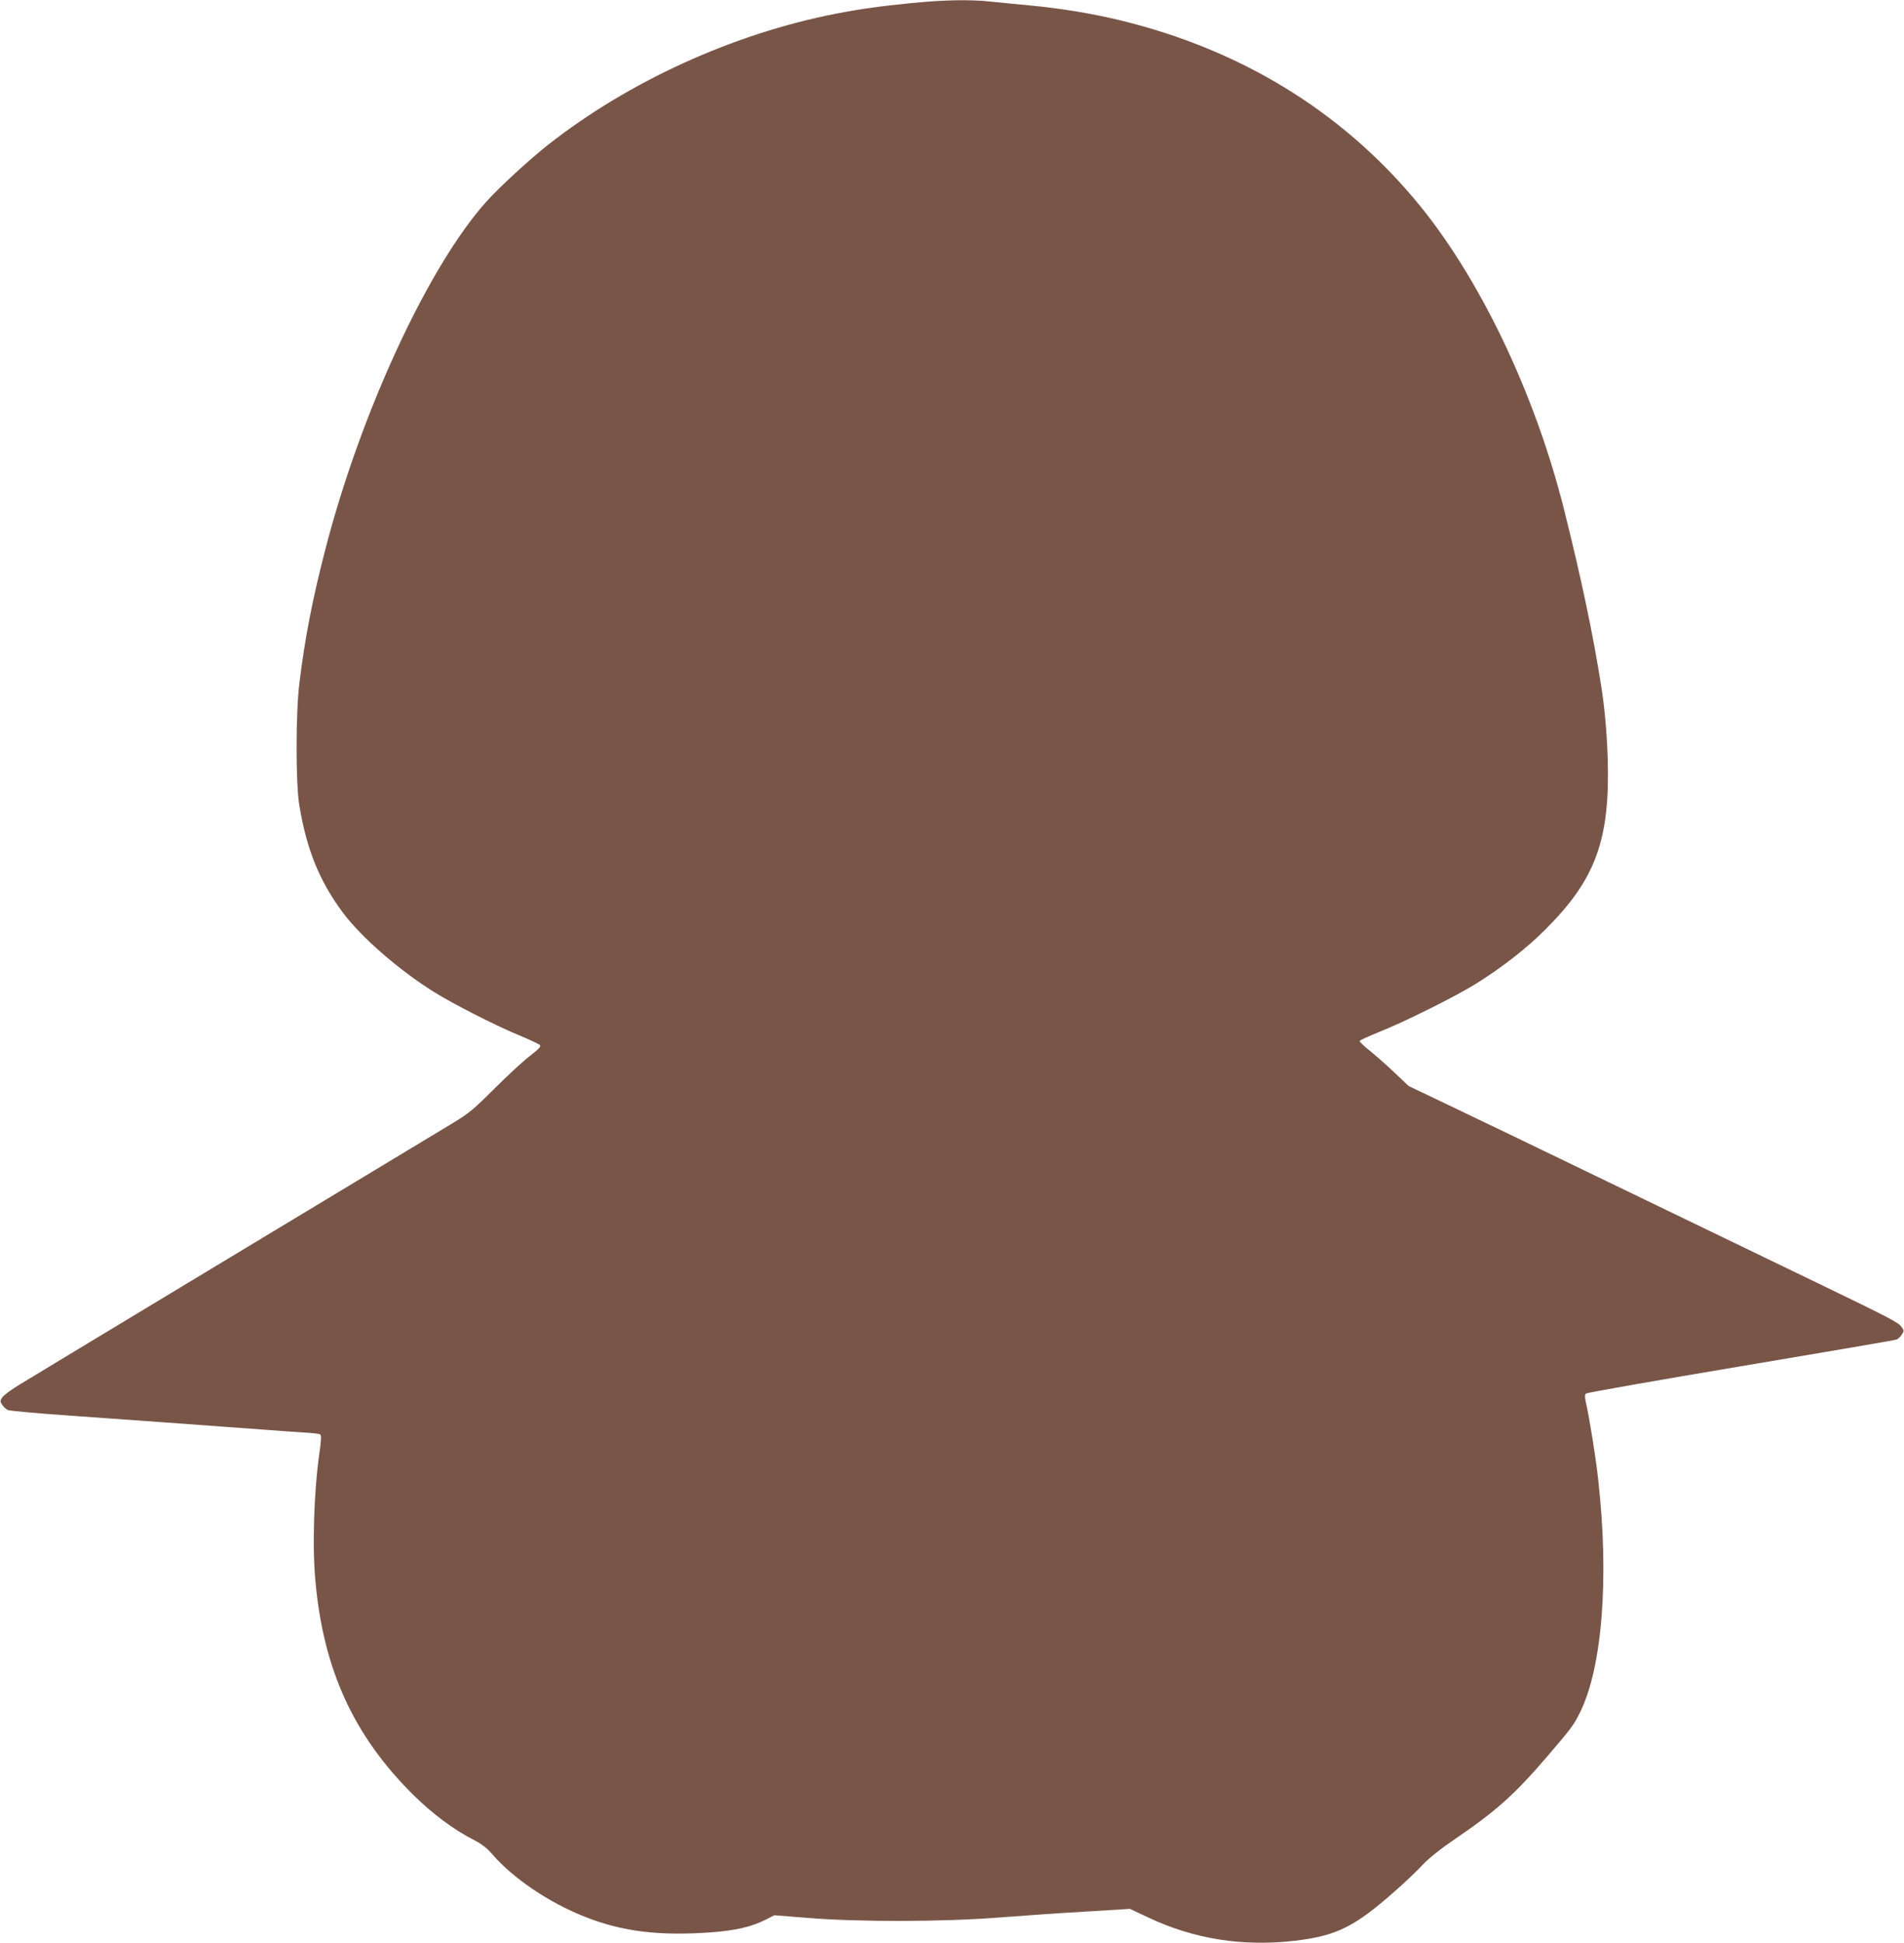 <?xml version="1.0" standalone="no"?>
<!DOCTYPE svg PUBLIC "-//W3C//DTD SVG 20010904//EN"
 "http://www.w3.org/TR/2001/REC-SVG-20010904/DTD/svg10.dtd">
<svg version="1.0" xmlns="http://www.w3.org/2000/svg"
 width="1255pt" height="1280pt" viewBox="0 0 1255 1280"
 preserveAspectRatio="xMidYMid meet">
<g transform="translate(0,1280) scale(0.1,-0.1)"
fill="#795548" stroke="none">
<path d="M6010 12780 c-202 -20 -339 -39 -499 -70 -678 -132 -1367 -446 -1901
-866 -116 -91 -317 -276 -401 -369 -384 -424 -836 -1401 -1068 -2308 -83 -322
-131 -571 -167 -863 -25 -195 -25 -656 -2 -804 48 -294 131 -500 286 -710 123
-165 370 -380 602 -525 128 -80 407 -222 560 -285 69 -29 131 -58 138 -64 10
-10 -4 -25 -68 -75 -44 -34 -149 -131 -233 -215 -135 -135 -166 -161 -277
-228 -596 -359 -2767 -1668 -2846 -1717 -56 -33 -109 -73 -119 -87 -15 -23
-15 -27 0 -50 9 -14 26 -29 38 -34 12 -5 186 -21 387 -35 201 -14 484 -35 630
-45 146 -11 330 -24 410 -30 80 -6 204 -15 275 -20 72 -6 178 -13 237 -17 59
-3 112 -9 118 -13 9 -6 8 -34 -4 -119 -37 -256 -49 -623 -26 -858 54 -577 252
-1007 639 -1393 130 -129 270 -234 410 -305 45 -23 81 -51 115 -90 135 -158
376 -321 611 -413 249 -99 495 -128 841 -102 153 12 257 36 345 80 l63 32 225
-18 c334 -27 884 -26 1256 3 154 12 411 30 572 39 l291 18 119 -56 c301 -143
624 -194 969 -154 277 33 394 92 668 335 58 51 137 126 174 166 45 47 121 107
218 173 265 180 390 292 604 542 155 181 172 203 213 285 148 296 195 886 121
1540 -15 141 -58 405 -79 497 -10 45 -10 59 -1 67 7 6 467 87 1022 180 555 93
1017 172 1026 176 9 4 24 18 33 32 16 24 16 27 -2 52 -21 29 -73 56 -553 288
-184 89 -756 365 -1270 613 -514 249 -1045 504 -1180 568 l-245 117 -95 90
c-52 50 -126 114 -163 144 -37 29 -66 58 -65 63 2 5 59 31 128 59 173 69 502
233 639 318 173 108 334 234 456 356 334 333 428 592 412 1130 -6 169 -20 331
-42 470 -54 344 -131 710 -245 1165 -194 776 -566 1549 -984 2045 -494 588
-1150 987 -1933 1179 -188 46 -399 81 -603 100 -91 9 -210 20 -265 26 -138 14
-297 11 -515 -10z"/>
</g>
</svg>
